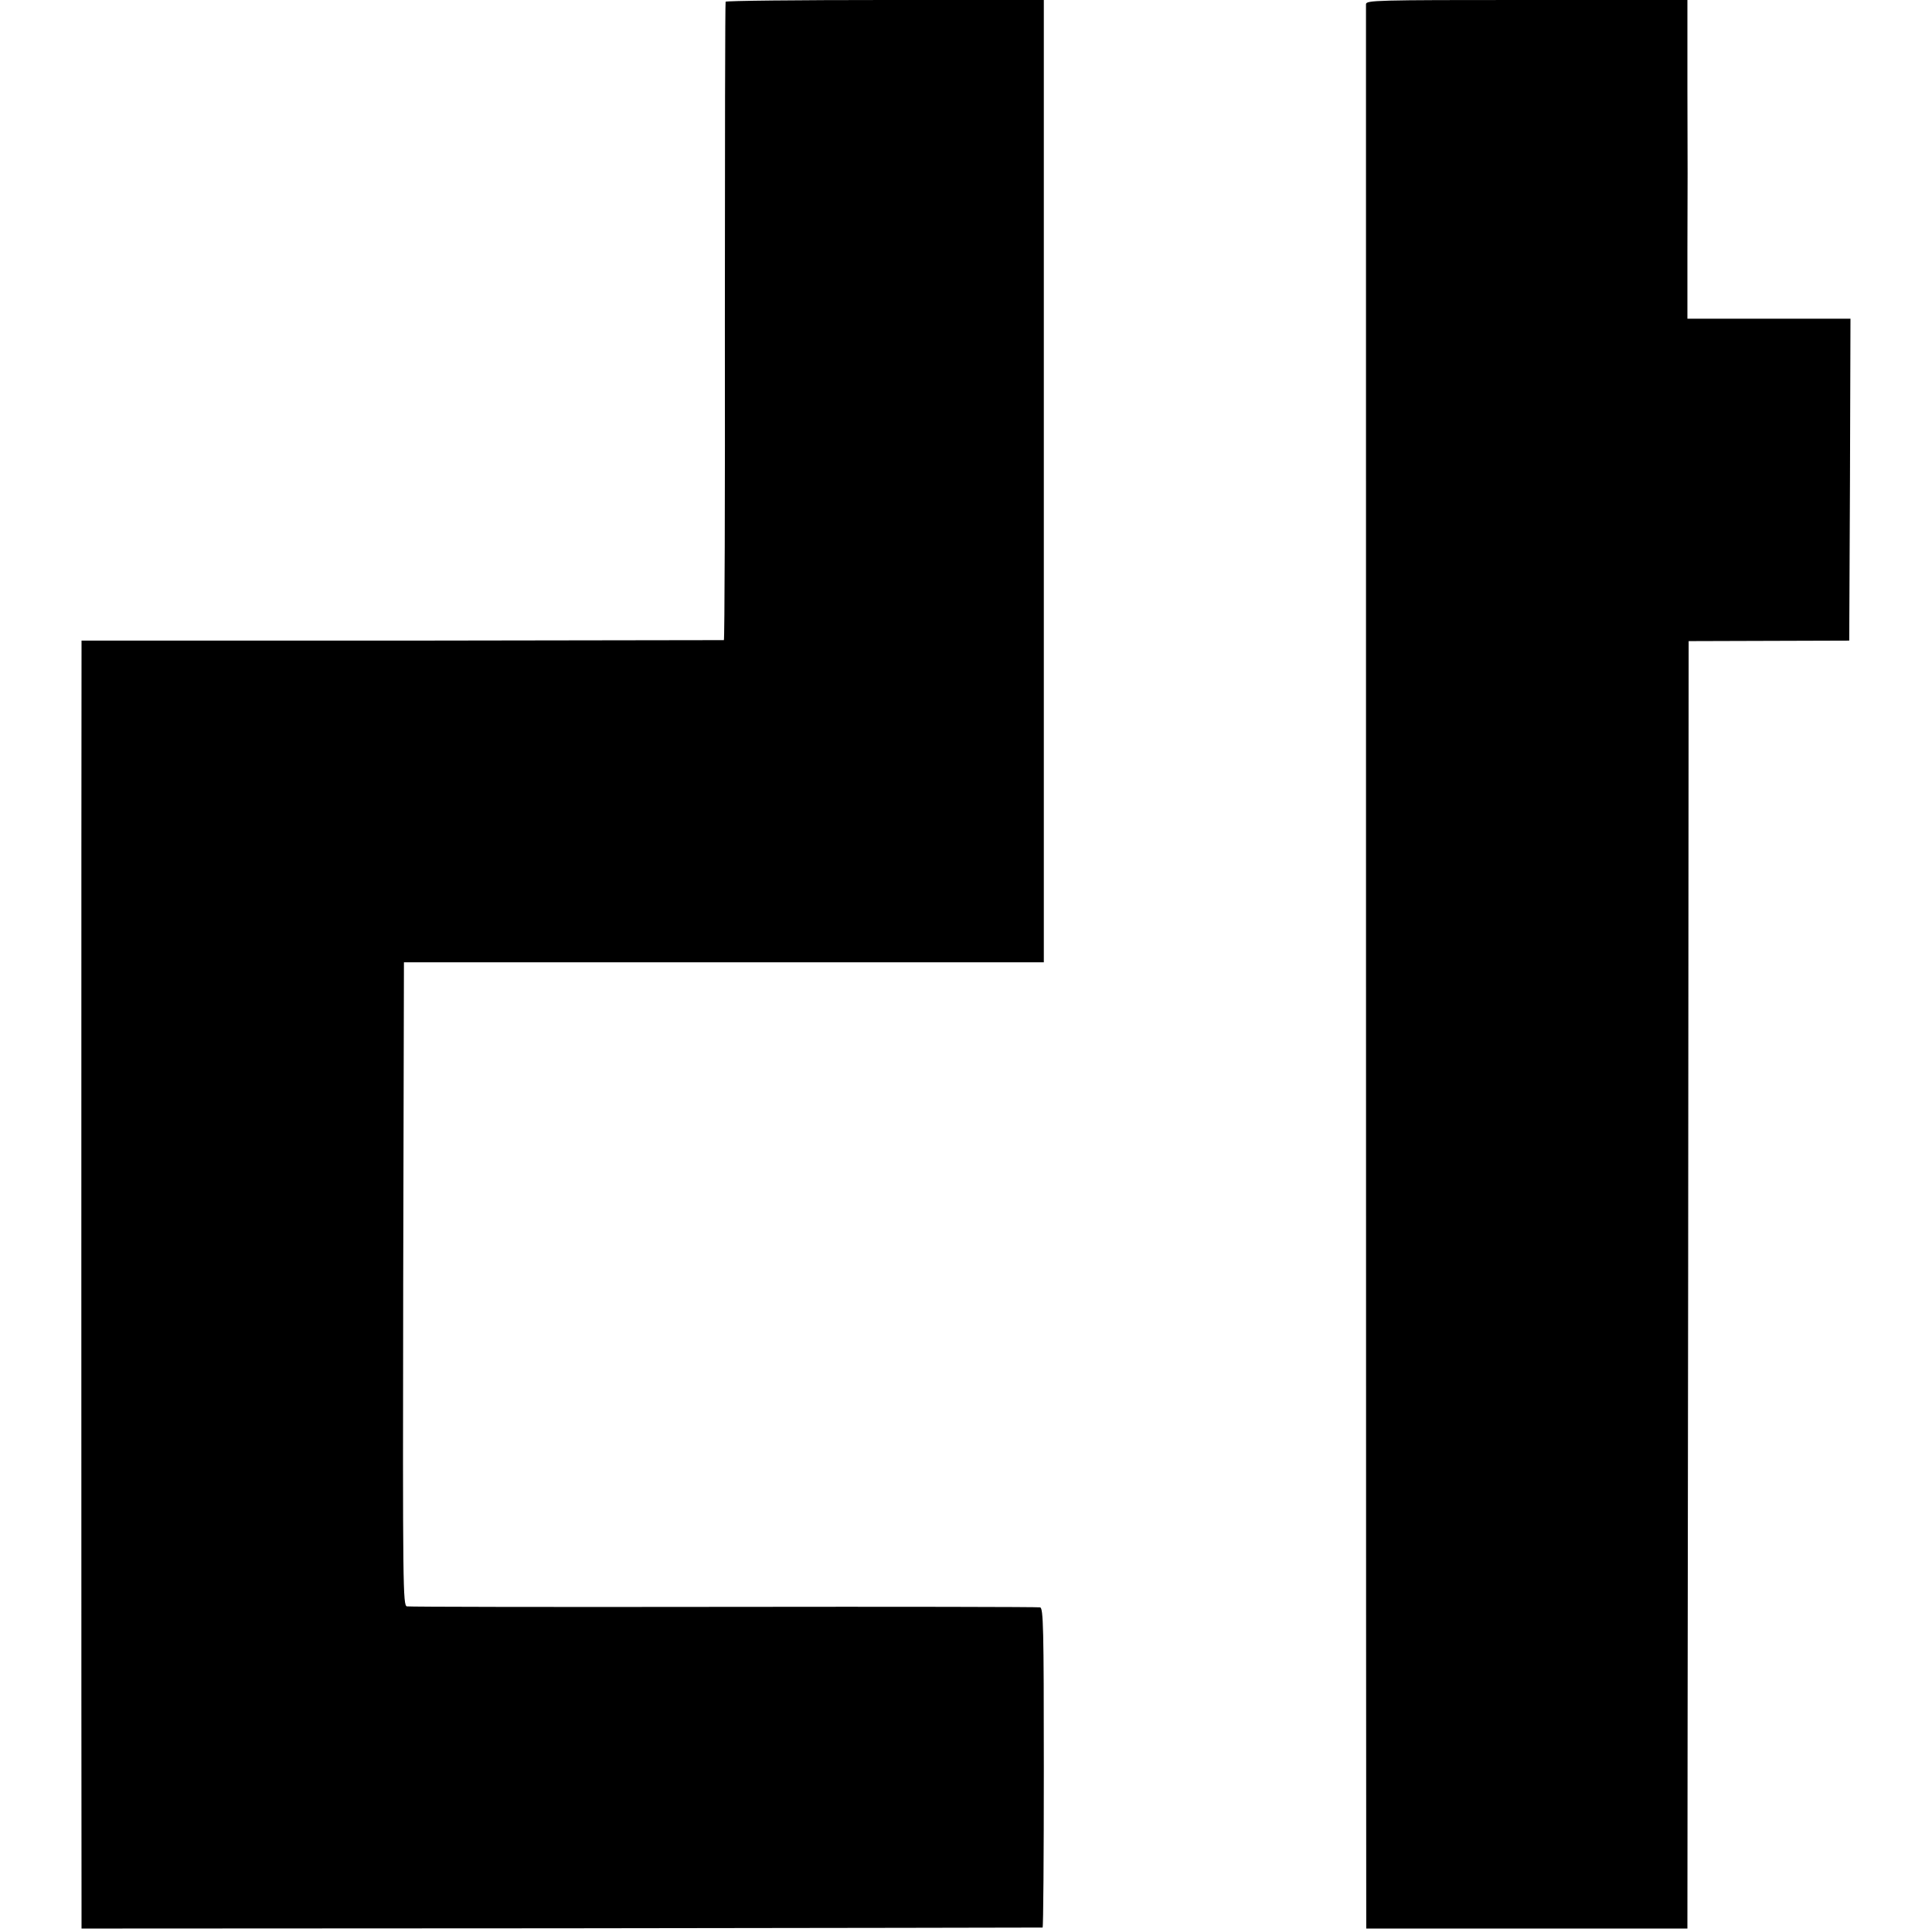 <?xml version="1.0" standalone="no"?>
<!DOCTYPE svg PUBLIC "-//W3C//DTD SVG 20010904//EN"
 "http://www.w3.org/TR/2001/REC-SVG-20010904/DTD/svg10.dtd">
<svg version="1.0" xmlns="http://www.w3.org/2000/svg"
 width="782pt" height="782pt" viewBox="0 0 782 782"
 preserveAspectRatio="xMidYMid meet">
<g transform="translate(0,782) scale(0.1,-0.1)"
fill="#000000" stroke="none">
<path d="M2937 7813 c-2 -5 -3 -587 -3 -1296 1 -708 -1 -1287 -4 -1288 -3 0
-589 -1 -1302 -2 l-1298 0 0 -31 c-1 -45 -1 -4994 0 -5097 l0 -85 1942 1
c1069 1 1945 3 1948 3 3 1 5 292 5 647 0 566 -2 646 -15 649 -8 2 -584 3
-1280 2 -696 -1 -1273 0 -1283 2 -16 4 -17 72 -15 1305 l3 1302 1295 0 1295 0
0 1947 0 1948 -642 0 c-353 0 -644 -3 -646 -7z"/>
<path d="M5529 7803 c0 -21 0 -7699 1 -7754 l0 -35 650 0 650 0 0 40 c0 23 1
1195 3 2606 l2 2565 325 1 325 1 3 651 2 652 -330 0 -330 0 0 283 c1 155 1
445 0 645 l0 362 -650 0 c-612 0 -650 -1 -651 -17z"/>
</g>
</svg>
